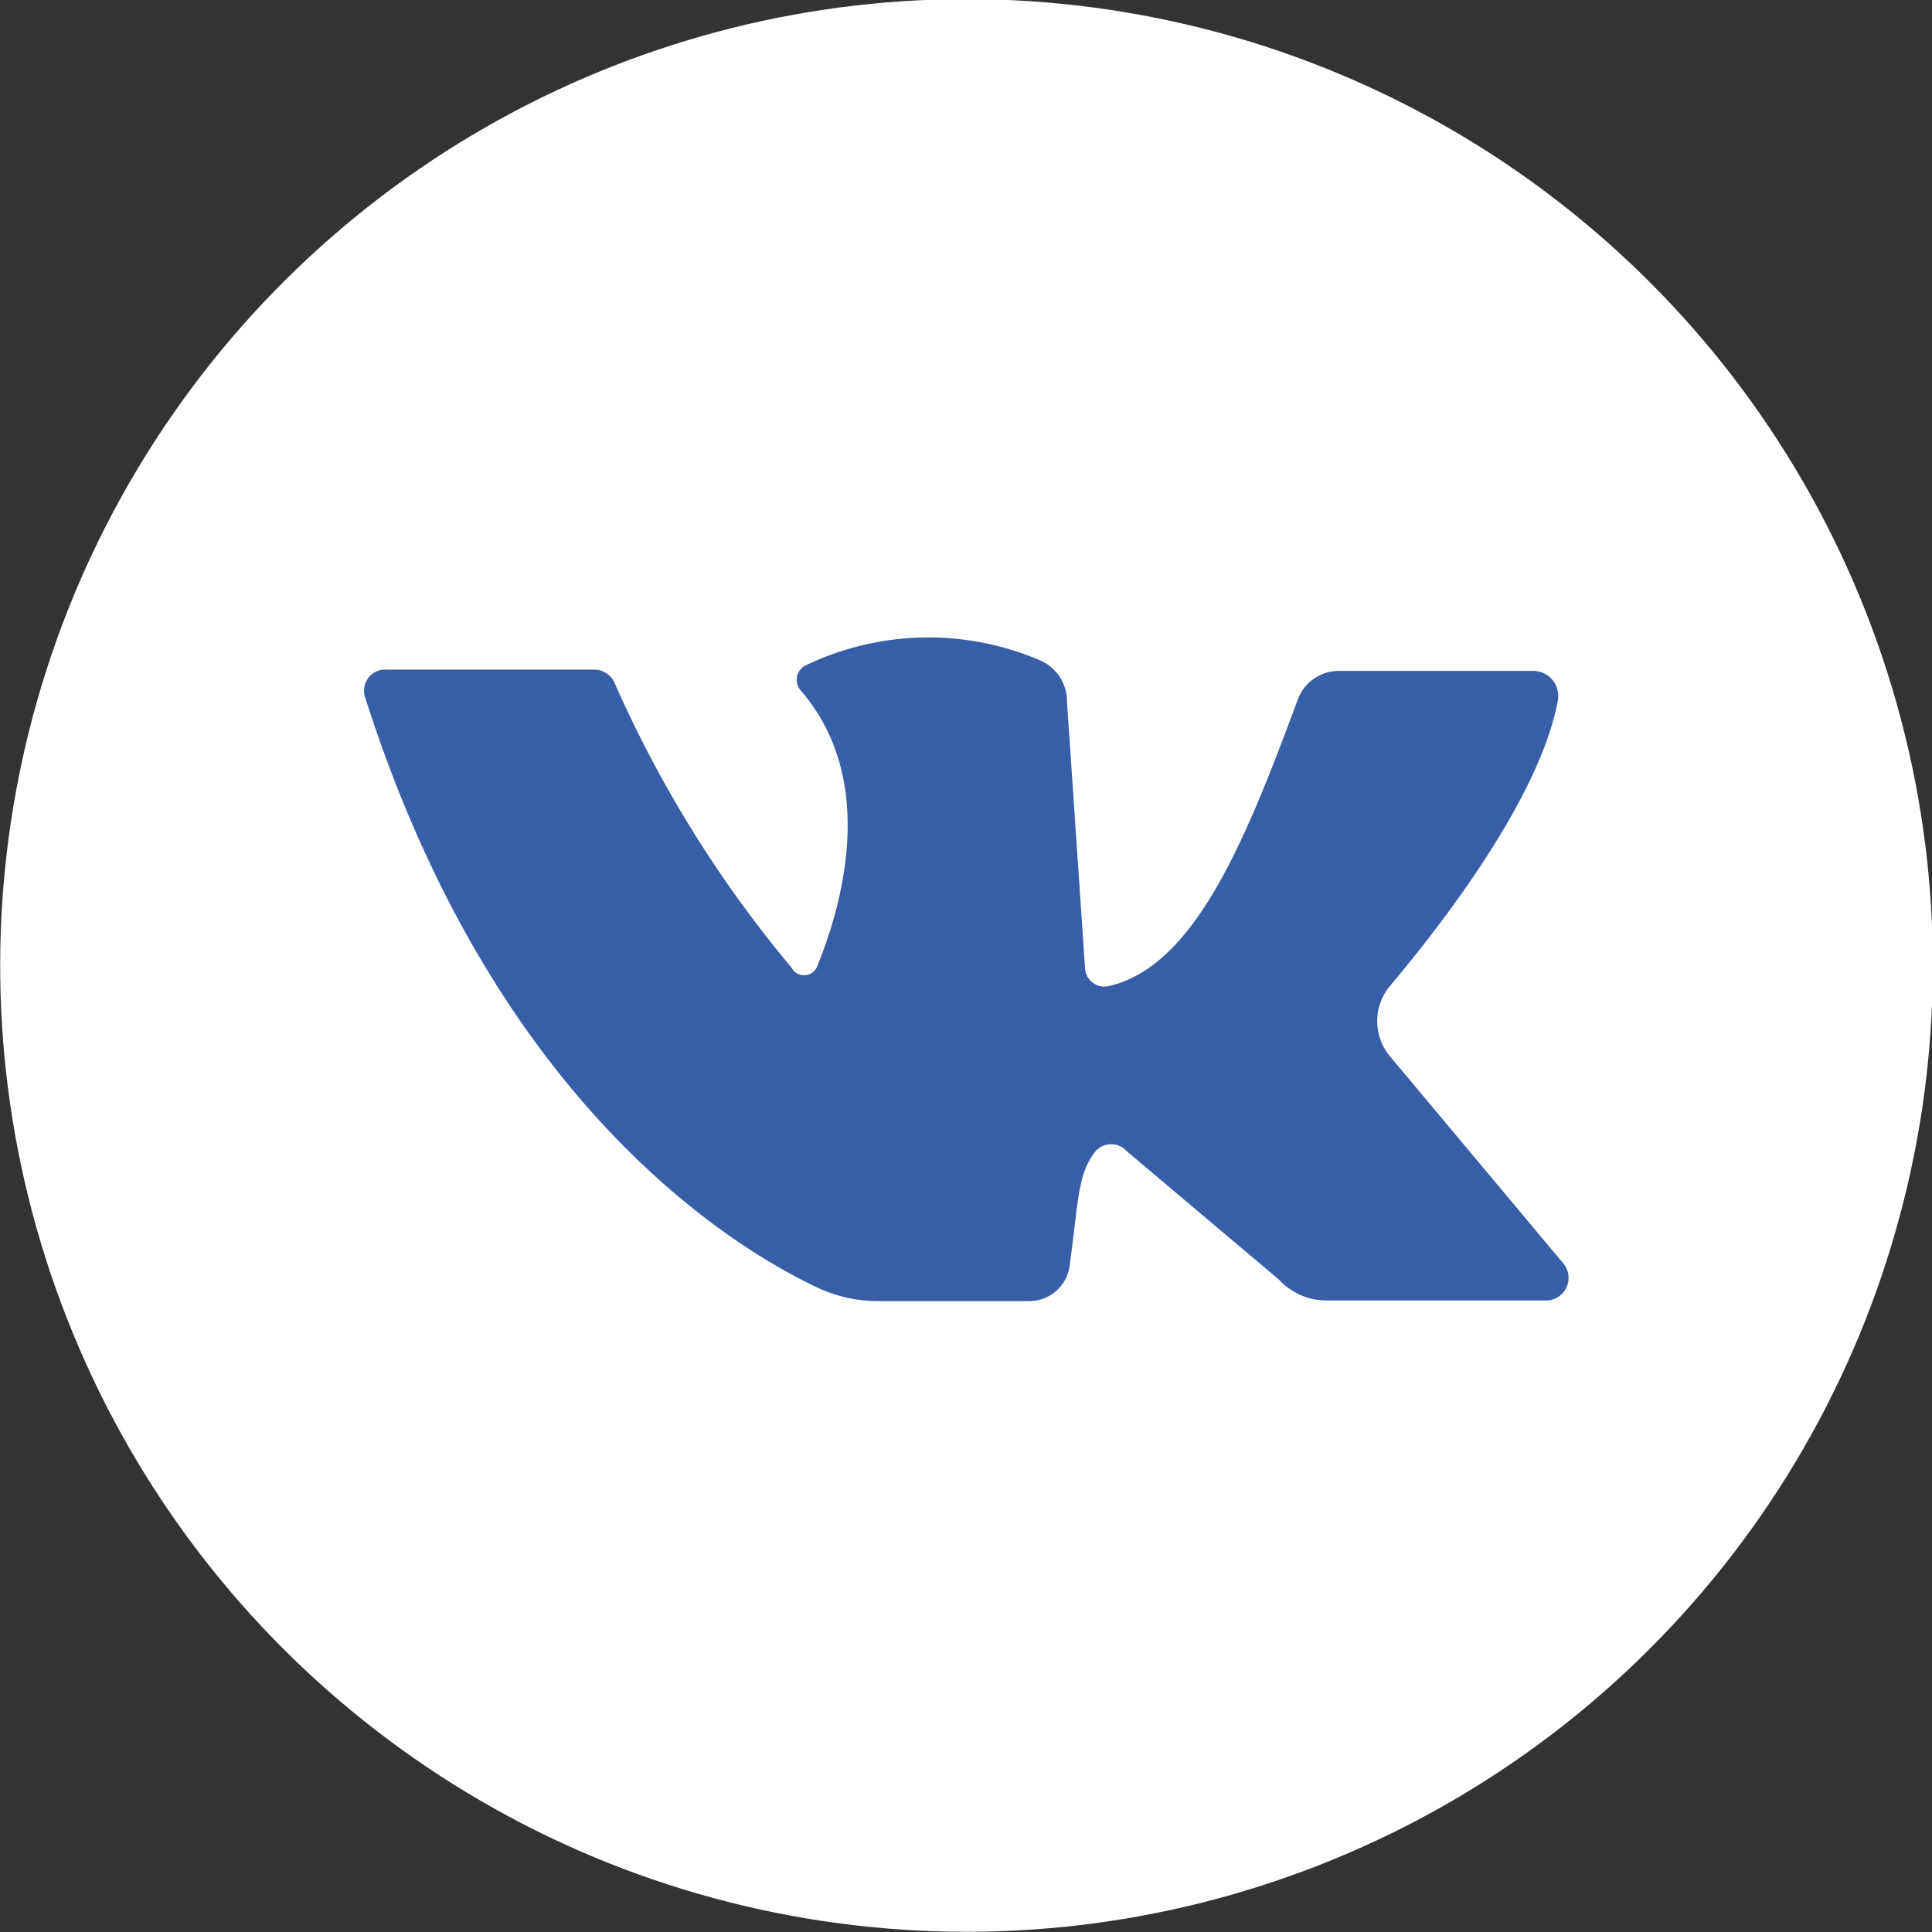 <?xml version="1.0" encoding="UTF-8"?> <svg xmlns="http://www.w3.org/2000/svg" viewBox="0 0 29.95 29.95"><rect x="0" y="0" width="29.95" height="29.95" fill="#333333" stroke="none"/> <defs> <style>.cls-1{fill:#fff;}.cls-2{fill:#385ea8;}</style> </defs> <g id="ELEMENTS"> <circle class="cls-1" cx="14.98" cy="14.98" r="14.98" transform="translate(-2.06 27.55) rotate(-81.44)"></circle> <path class="cls-2" d="M6,10.38H9.22a.35.35,0,0,1,.3.19A18.51,18.51,0,0,0,12.27,15a.22.22,0,0,0,.39,0c.34-.83,1-2.86-.25-4.3a.25.25,0,0,1,.09-.39,4.39,4.39,0,0,1,3.63-.07.69.69,0,0,1,.41.63L16.82,15a.3.3,0,0,0,.35.29c1.36-.29,2.16-2.32,2.95-4.45a.68.68,0,0,1,.63-.44h3a.39.39,0,0,1,.4.46c-.28,1.51-1.8,3.47-2.59,4.41a.85.85,0,0,0,0,1.12l2.67,3.19a.35.35,0,0,1-.27.58H20.56a1,1,0,0,1-.73-.32l-2.37-2a.32.32,0,0,0-.47,0c-.29.35-.27.79-.41,1.79a.63.63,0,0,1-.64.54H13.62a2.23,2.23,0,0,1-.95-.21c-1.33-.63-5-2.86-7-9.12A.33.33,0,0,1,6,10.38Z"></path> </g> </svg> 